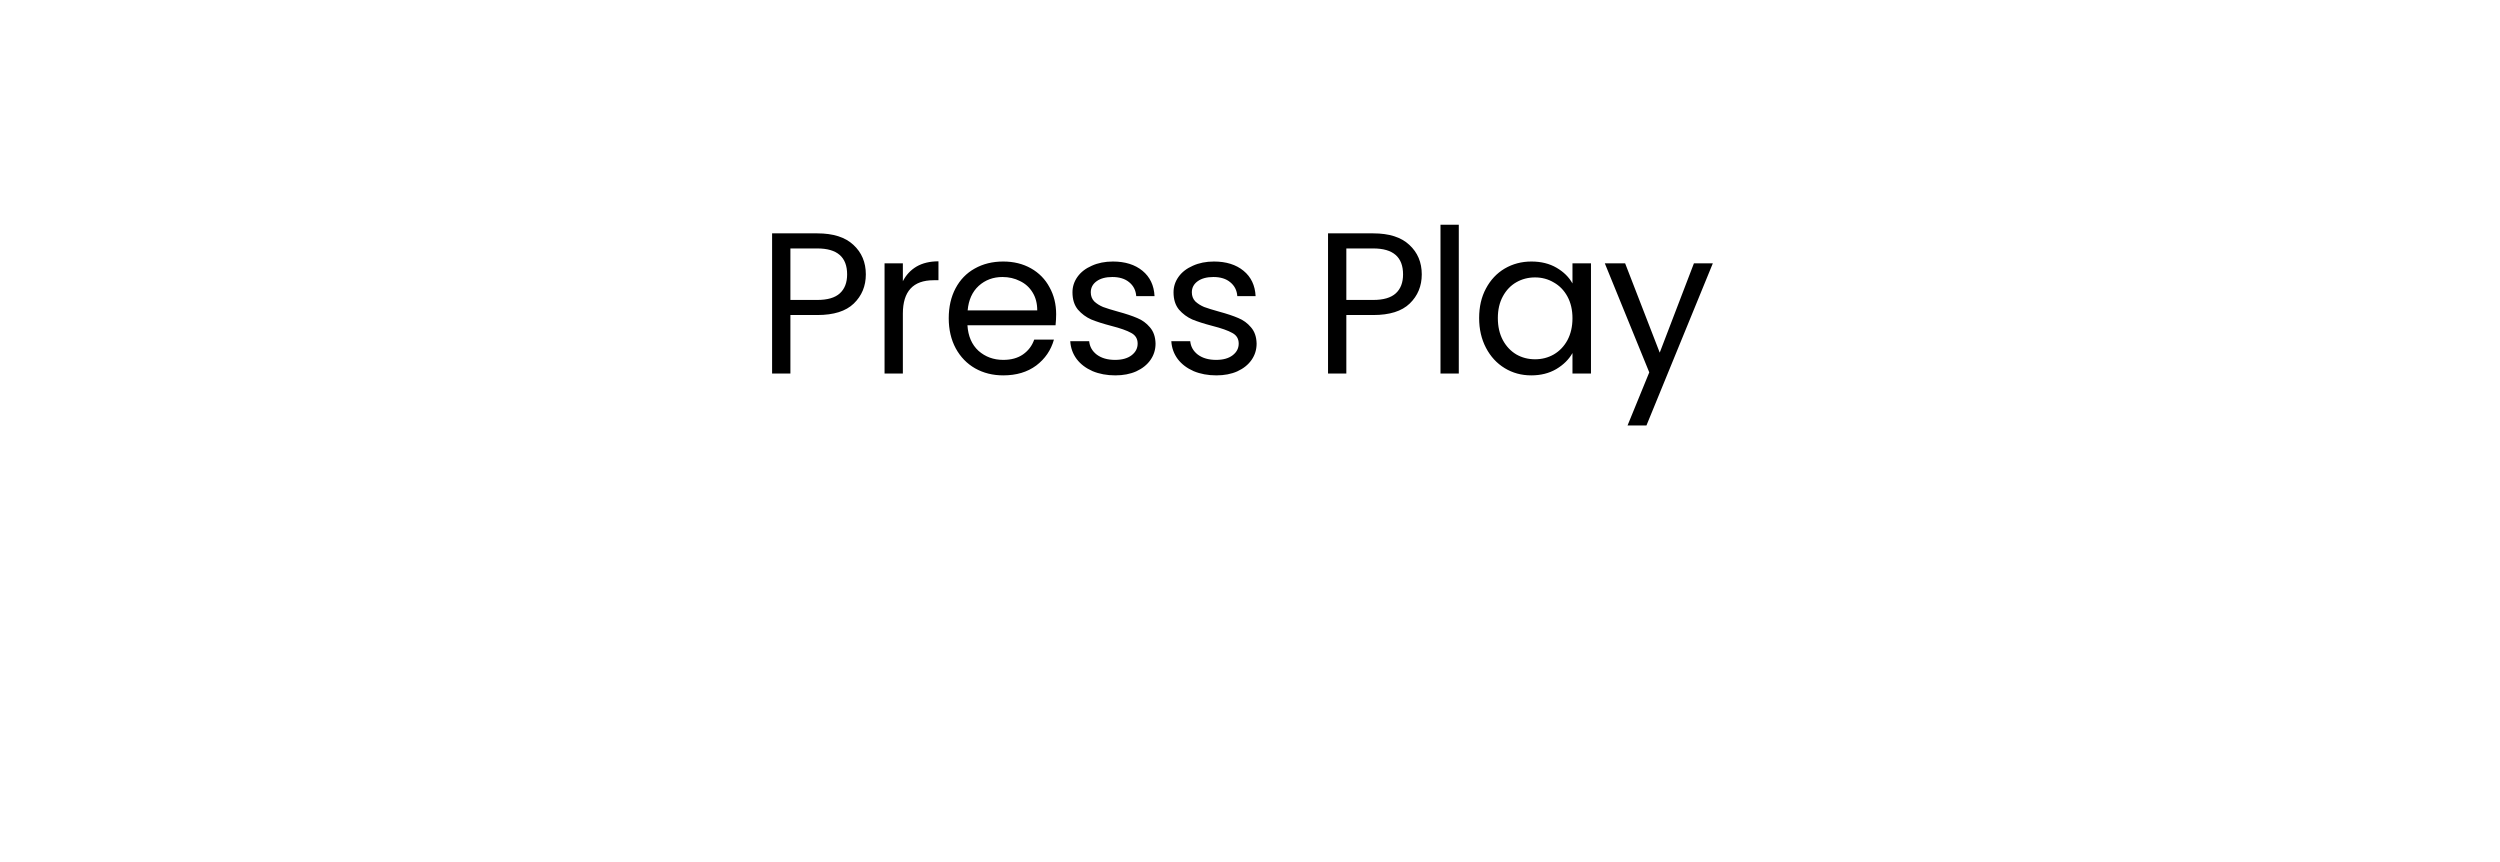 <svg width="174" height="60" viewBox="0 0 174 60" fill="none" xmlns="http://www.w3.org/2000/svg">
<g filter="url(#filter0_bd_13_6582)">
<path d="M10 10C10 26.569 23.432 40 40 40L144 40C155.046 40 164 31.046 164 20C164 8.954 155.046 -1.2362e-06 144 -2.70559e-07L15 1.1007e-05C12.239 1.12484e-05 10 2.239 10 5L10 10Z" fill="white" fill-opacity="0.7" shape-rendering="crispEdges"/>
</g>
<path d="M10.938 10C10.938 26.051 23.949 39.062 40 39.062L144 39.062C154.528 39.062 163.063 30.528 163.063 20C163.063 9.472 154.528 0.937 144 0.938L15 0.938C12.757 0.938 10.938 2.756 10.938 5L10.938 10Z" stroke="url(#paint0_linear_13_6582)" stroke-width="1.875"/>
<path d="M60.262 19.098C60.262 19.91 59.982 20.587 59.422 21.128C58.871 21.66 58.027 21.926 56.888 21.926L55.012 21.926L55.012 26L53.738 26L53.738 16.242L56.888 16.242C57.989 16.242 58.825 16.508 59.394 17.04C59.973 17.572 60.262 18.258 60.262 19.098ZM56.888 20.876C57.597 20.876 58.12 20.722 58.456 20.414C58.792 20.106 58.96 19.667 58.96 19.098C58.96 17.894 58.269 17.292 56.888 17.292L55.012 17.292L55.012 20.876L56.888 20.876ZM62.839 19.574C63.063 19.135 63.381 18.795 63.791 18.552C64.211 18.309 64.72 18.188 65.317 18.188L65.317 19.504L64.981 19.504C63.553 19.504 62.839 20.279 62.839 21.828L62.839 26L61.565 26L61.565 18.328L62.839 18.328L62.839 19.574ZM73.508 21.87C73.508 22.113 73.494 22.369 73.466 22.64L67.334 22.64C67.381 23.396 67.637 23.989 68.104 24.418C68.58 24.838 69.154 25.048 69.826 25.048C70.377 25.048 70.834 24.922 71.198 24.67C71.571 24.409 71.833 24.063 71.982 23.634L73.354 23.634C73.149 24.371 72.738 24.973 72.122 25.44C71.506 25.897 70.741 26.126 69.826 26.126C69.098 26.126 68.445 25.963 67.866 25.636C67.297 25.309 66.849 24.847 66.522 24.25C66.195 23.643 66.032 22.943 66.032 22.15C66.032 21.357 66.191 20.661 66.508 20.064C66.825 19.467 67.269 19.009 67.838 18.692C68.417 18.365 69.079 18.202 69.826 18.202C70.554 18.202 71.198 18.361 71.758 18.678C72.318 18.995 72.747 19.434 73.046 19.994C73.354 20.545 73.508 21.17 73.508 21.87ZM72.192 21.604C72.192 21.119 72.085 20.703 71.87 20.358C71.655 20.003 71.361 19.737 70.988 19.56C70.624 19.373 70.218 19.28 69.77 19.28C69.126 19.28 68.575 19.485 68.118 19.896C67.67 20.307 67.413 20.876 67.348 21.604L72.192 21.604ZM77.626 26.126C77.038 26.126 76.51 26.028 76.044 25.832C75.577 25.627 75.208 25.347 74.938 24.992C74.667 24.628 74.518 24.213 74.49 23.746L75.806 23.746C75.843 24.129 76.02 24.441 76.338 24.684C76.664 24.927 77.089 25.048 77.612 25.048C78.097 25.048 78.48 24.941 78.76 24.726C79.04 24.511 79.18 24.241 79.18 23.914C79.18 23.578 79.03 23.331 78.732 23.172C78.433 23.004 77.971 22.841 77.346 22.682C76.776 22.533 76.31 22.383 75.946 22.234C75.591 22.075 75.283 21.847 75.022 21.548C74.77 21.24 74.644 20.839 74.644 20.344C74.644 19.952 74.76 19.593 74.994 19.266C75.227 18.939 75.558 18.683 75.988 18.496C76.417 18.3 76.907 18.202 77.458 18.202C78.307 18.202 78.993 18.417 79.516 18.846C80.038 19.275 80.318 19.863 80.356 20.61L79.082 20.61C79.054 20.209 78.89 19.887 78.592 19.644C78.302 19.401 77.91 19.28 77.416 19.28C76.958 19.28 76.594 19.378 76.324 19.574C76.053 19.77 75.918 20.027 75.918 20.344C75.918 20.596 75.997 20.806 76.156 20.974C76.324 21.133 76.529 21.263 76.772 21.366C77.024 21.459 77.369 21.567 77.808 21.688C78.358 21.837 78.806 21.987 79.152 22.136C79.497 22.276 79.791 22.491 80.034 22.78C80.286 23.069 80.416 23.447 80.426 23.914C80.426 24.334 80.309 24.712 80.076 25.048C79.842 25.384 79.511 25.65 79.082 25.846C78.662 26.033 78.176 26.126 77.626 26.126ZM84.66 26.126C84.072 26.126 83.545 26.028 83.078 25.832C82.612 25.627 82.243 25.347 81.972 24.992C81.701 24.628 81.552 24.213 81.524 23.746L82.84 23.746C82.877 24.129 83.055 24.441 83.372 24.684C83.699 24.927 84.124 25.048 84.646 25.048C85.132 25.048 85.514 24.941 85.794 24.726C86.074 24.511 86.214 24.241 86.214 23.914C86.214 23.578 86.065 23.331 85.766 23.172C85.468 23.004 85.005 22.841 84.38 22.682C83.811 22.533 83.344 22.383 82.98 22.234C82.626 22.075 82.317 21.847 82.056 21.548C81.804 21.24 81.678 20.839 81.678 20.344C81.678 19.952 81.795 19.593 82.028 19.266C82.261 18.939 82.593 18.683 83.022 18.496C83.451 18.3 83.942 18.202 84.492 18.202C85.341 18.202 86.028 18.417 86.55 18.846C87.073 19.275 87.353 19.863 87.39 20.61L86.116 20.61C86.088 20.209 85.925 19.887 85.626 19.644C85.337 19.401 84.945 19.28 84.45 19.28C83.993 19.28 83.629 19.378 83.358 19.574C83.088 19.77 82.952 20.027 82.952 20.344C82.952 20.596 83.031 20.806 83.19 20.974C83.358 21.133 83.564 21.263 83.806 21.366C84.058 21.459 84.403 21.567 84.842 21.688C85.393 21.837 85.841 21.987 86.186 22.136C86.531 22.276 86.826 22.491 87.068 22.78C87.32 23.069 87.451 23.447 87.46 23.914C87.46 24.334 87.344 24.712 87.11 25.048C86.877 25.384 86.546 25.65 86.116 25.846C85.696 26.033 85.211 26.126 84.66 26.126ZM98.955 19.098C98.955 19.91 98.675 20.587 98.115 21.128C97.564 21.66 96.72 21.926 95.581 21.926L93.705 21.926L93.705 26L92.431 26L92.431 16.242L95.581 16.242C96.682 16.242 97.518 16.508 98.087 17.04C98.666 17.572 98.955 18.258 98.955 19.098ZM95.581 20.876C96.29 20.876 96.813 20.722 97.149 20.414C97.485 20.106 97.653 19.667 97.653 19.098C97.653 17.894 96.962 17.292 95.581 17.292L93.705 17.292L93.705 20.876L95.581 20.876ZM101.532 15.64L101.532 26L100.258 26L100.258 15.64L101.532 15.64ZM102.948 22.136C102.948 21.352 103.106 20.666 103.424 20.078C103.741 19.481 104.175 19.019 104.726 18.692C105.286 18.365 105.906 18.202 106.588 18.202C107.26 18.202 107.843 18.347 108.338 18.636C108.832 18.925 109.201 19.289 109.444 19.728L109.444 18.328L110.732 18.328L110.732 26L109.444 26L109.444 24.572C109.192 25.02 108.814 25.393 108.31 25.692C107.815 25.981 107.236 26.126 106.574 26.126C105.892 26.126 105.276 25.958 104.726 25.622C104.175 25.286 103.741 24.815 103.424 24.208C103.106 23.601 102.948 22.911 102.948 22.136ZM109.444 22.15C109.444 21.571 109.327 21.067 109.094 20.638C108.86 20.209 108.543 19.882 108.142 19.658C107.75 19.425 107.316 19.308 106.84 19.308C106.364 19.308 105.93 19.42 105.538 19.644C105.146 19.868 104.833 20.195 104.6 20.624C104.366 21.053 104.25 21.557 104.25 22.136C104.25 22.724 104.366 23.237 104.6 23.676C104.833 24.105 105.146 24.437 105.538 24.67C105.93 24.894 106.364 25.006 106.84 25.006C107.316 25.006 107.75 24.894 108.142 24.67C108.543 24.437 108.86 24.105 109.094 23.676C109.327 23.237 109.444 22.729 109.444 22.15ZM119.213 18.328L114.593 29.612L113.277 29.612L114.789 25.916L111.695 18.328L113.109 18.328L115.517 24.544L117.897 18.328L119.213 18.328Z" fill="black"/>
<defs>
<filter id="filter0_bd_13_6582" x="0" y="-7.5" width="174" height="67.5" filterUnits="userSpaceOnUse" color-interpolation-filters="sRGB">
<feFlood flood-opacity="0" result="BackgroundImageFix"/>
<feGaussianBlur in="BackgroundImage" stdDeviation="3.75"/>
<feComposite in2="SourceAlpha" operator="in" result="effect1_backgroundBlur_13_6582"/>
<feColorMatrix in="SourceAlpha" type="matrix" values="0 0 0 0 0 0 0 0 0 0 0 0 0 0 0 0 0 0 127 0" result="hardAlpha"/>
<feOffset dy="10"/>
<feGaussianBlur stdDeviation="5"/>
<feComposite in2="hardAlpha" operator="out"/>
<feColorMatrix type="matrix" values="0 0 0 0 0.678 0 0 0 0 0.753 0 0 0 0 0.898 0 0 0 0.3 0"/>
<feBlend mode="multiply" in2="effect1_backgroundBlur_13_6582" result="effect2_dropShadow_13_6582"/>
<feBlend mode="normal" in="SourceGraphic" in2="effect2_dropShadow_13_6582" result="shape"/>
</filter>
<linearGradient id="paint0_linear_13_6582" x1="29.25" y1="4" x2="85.684" y2="86.986" gradientUnits="userSpaceOnUse">
<stop stop-color="white"/>
<stop offset="1" stop-color="white" stop-opacity="0"/>
</linearGradient>
</defs>
</svg>
